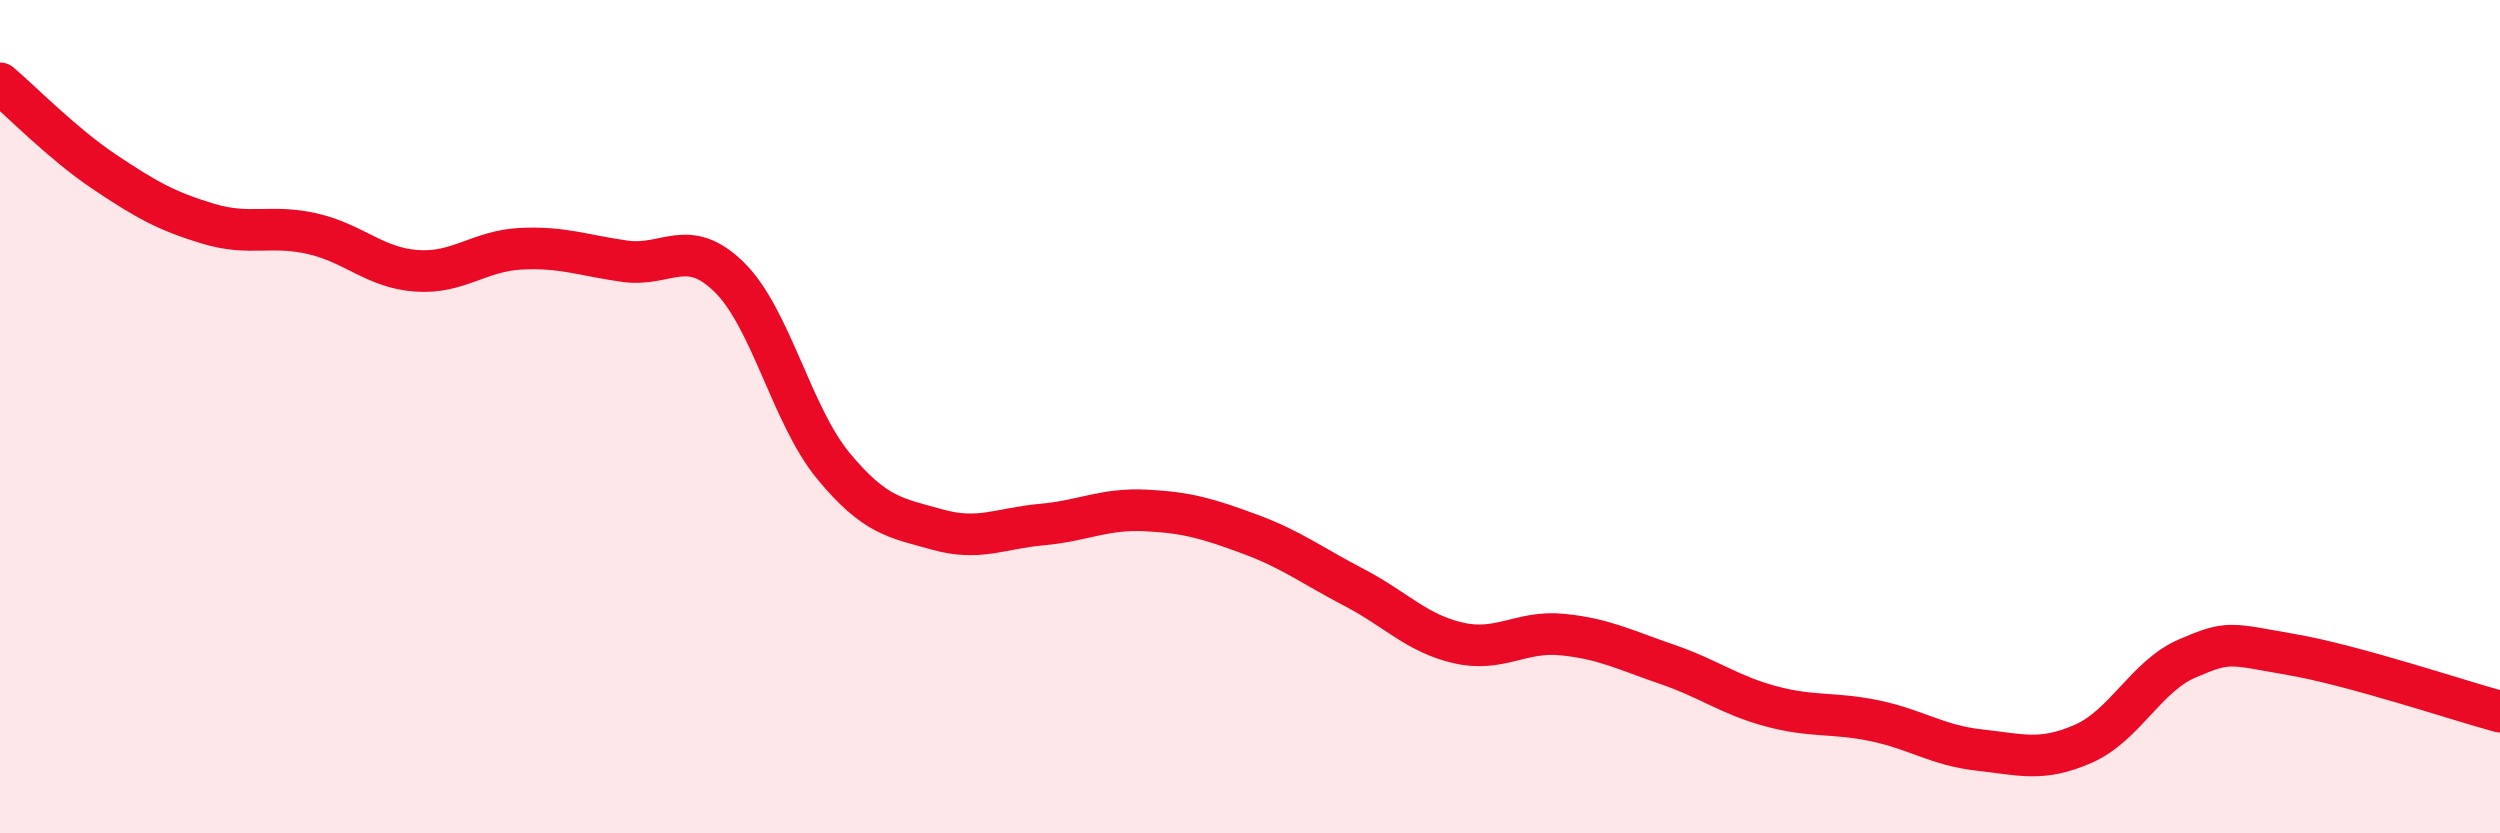 
    <svg width="60" height="20" viewBox="0 0 60 20" xmlns="http://www.w3.org/2000/svg">
      <path
        d="M 0,2 C 0.5,2.42 1.5,3.45 2.5,4.12 C 3.5,4.79 4,5.07 5,5.37 C 6,5.67 6.5,5.38 7.5,5.61 C 8.5,5.84 9,6.43 10,6.5 C 11,6.57 11.5,6.02 12.5,5.97 C 13.5,5.92 14,6.13 15,6.27 C 16,6.41 16.5,5.67 17.5,6.65 C 18.5,7.63 19,9.97 20,11.18 C 21,12.39 21.5,12.43 22.5,12.71 C 23.5,12.99 24,12.68 25,12.59 C 26,12.5 26.5,12.2 27.5,12.25 C 28.5,12.3 29,12.45 30,12.82 C 31,13.19 31.5,13.58 32.5,14.1 C 33.5,14.62 34,15.2 35,15.43 C 36,15.66 36.5,15.13 37.5,15.23 C 38.5,15.33 39,15.6 40,15.94 C 41,16.28 41.5,16.68 42.5,16.95 C 43.5,17.22 44,17.09 45,17.3 C 46,17.51 46.5,17.89 47.5,18 C 48.5,18.11 49,18.29 50,17.85 C 51,17.41 51.5,16.23 52.5,15.8 C 53.5,15.37 53.5,15.45 55,15.71 C 56.5,15.97 59,16.81 60,17.08L60 20L0 20Z"
        fill="#EB0A25"
        opacity="0.1"
        stroke-linecap="round"
        stroke-linejoin="round"
      />
      <path
        d="M 0,2 C 0.5,2.42 1.5,3.45 2.5,4.12 C 3.5,4.79 4,5.07 5,5.37 C 6,5.67 6.5,5.38 7.5,5.61 C 8.5,5.84 9,6.43 10,6.5 C 11,6.57 11.5,6.02 12.5,5.97 C 13.5,5.92 14,6.13 15,6.27 C 16,6.41 16.5,5.67 17.5,6.65 C 18.5,7.63 19,9.97 20,11.18 C 21,12.39 21.5,12.43 22.5,12.71 C 23.5,12.99 24,12.68 25,12.59 C 26,12.5 26.5,12.2 27.5,12.25 C 28.5,12.3 29,12.45 30,12.82 C 31,13.19 31.5,13.58 32.5,14.1 C 33.5,14.62 34,15.2 35,15.43 C 36,15.66 36.5,15.13 37.5,15.23 C 38.5,15.33 39,15.6 40,15.94 C 41,16.28 41.5,16.68 42.5,16.95 C 43.5,17.22 44,17.09 45,17.3 C 46,17.51 46.5,17.89 47.5,18 C 48.5,18.11 49,18.29 50,17.85 C 51,17.41 51.5,16.23 52.5,15.8 C 53.5,15.37 53.5,15.45 55,15.71 C 56.5,15.97 59,16.81 60,17.08"
        stroke="#EB0A25"
        stroke-width="1"
        fill="none"
        stroke-linecap="round"
        stroke-linejoin="round"
      />
    </svg>
  